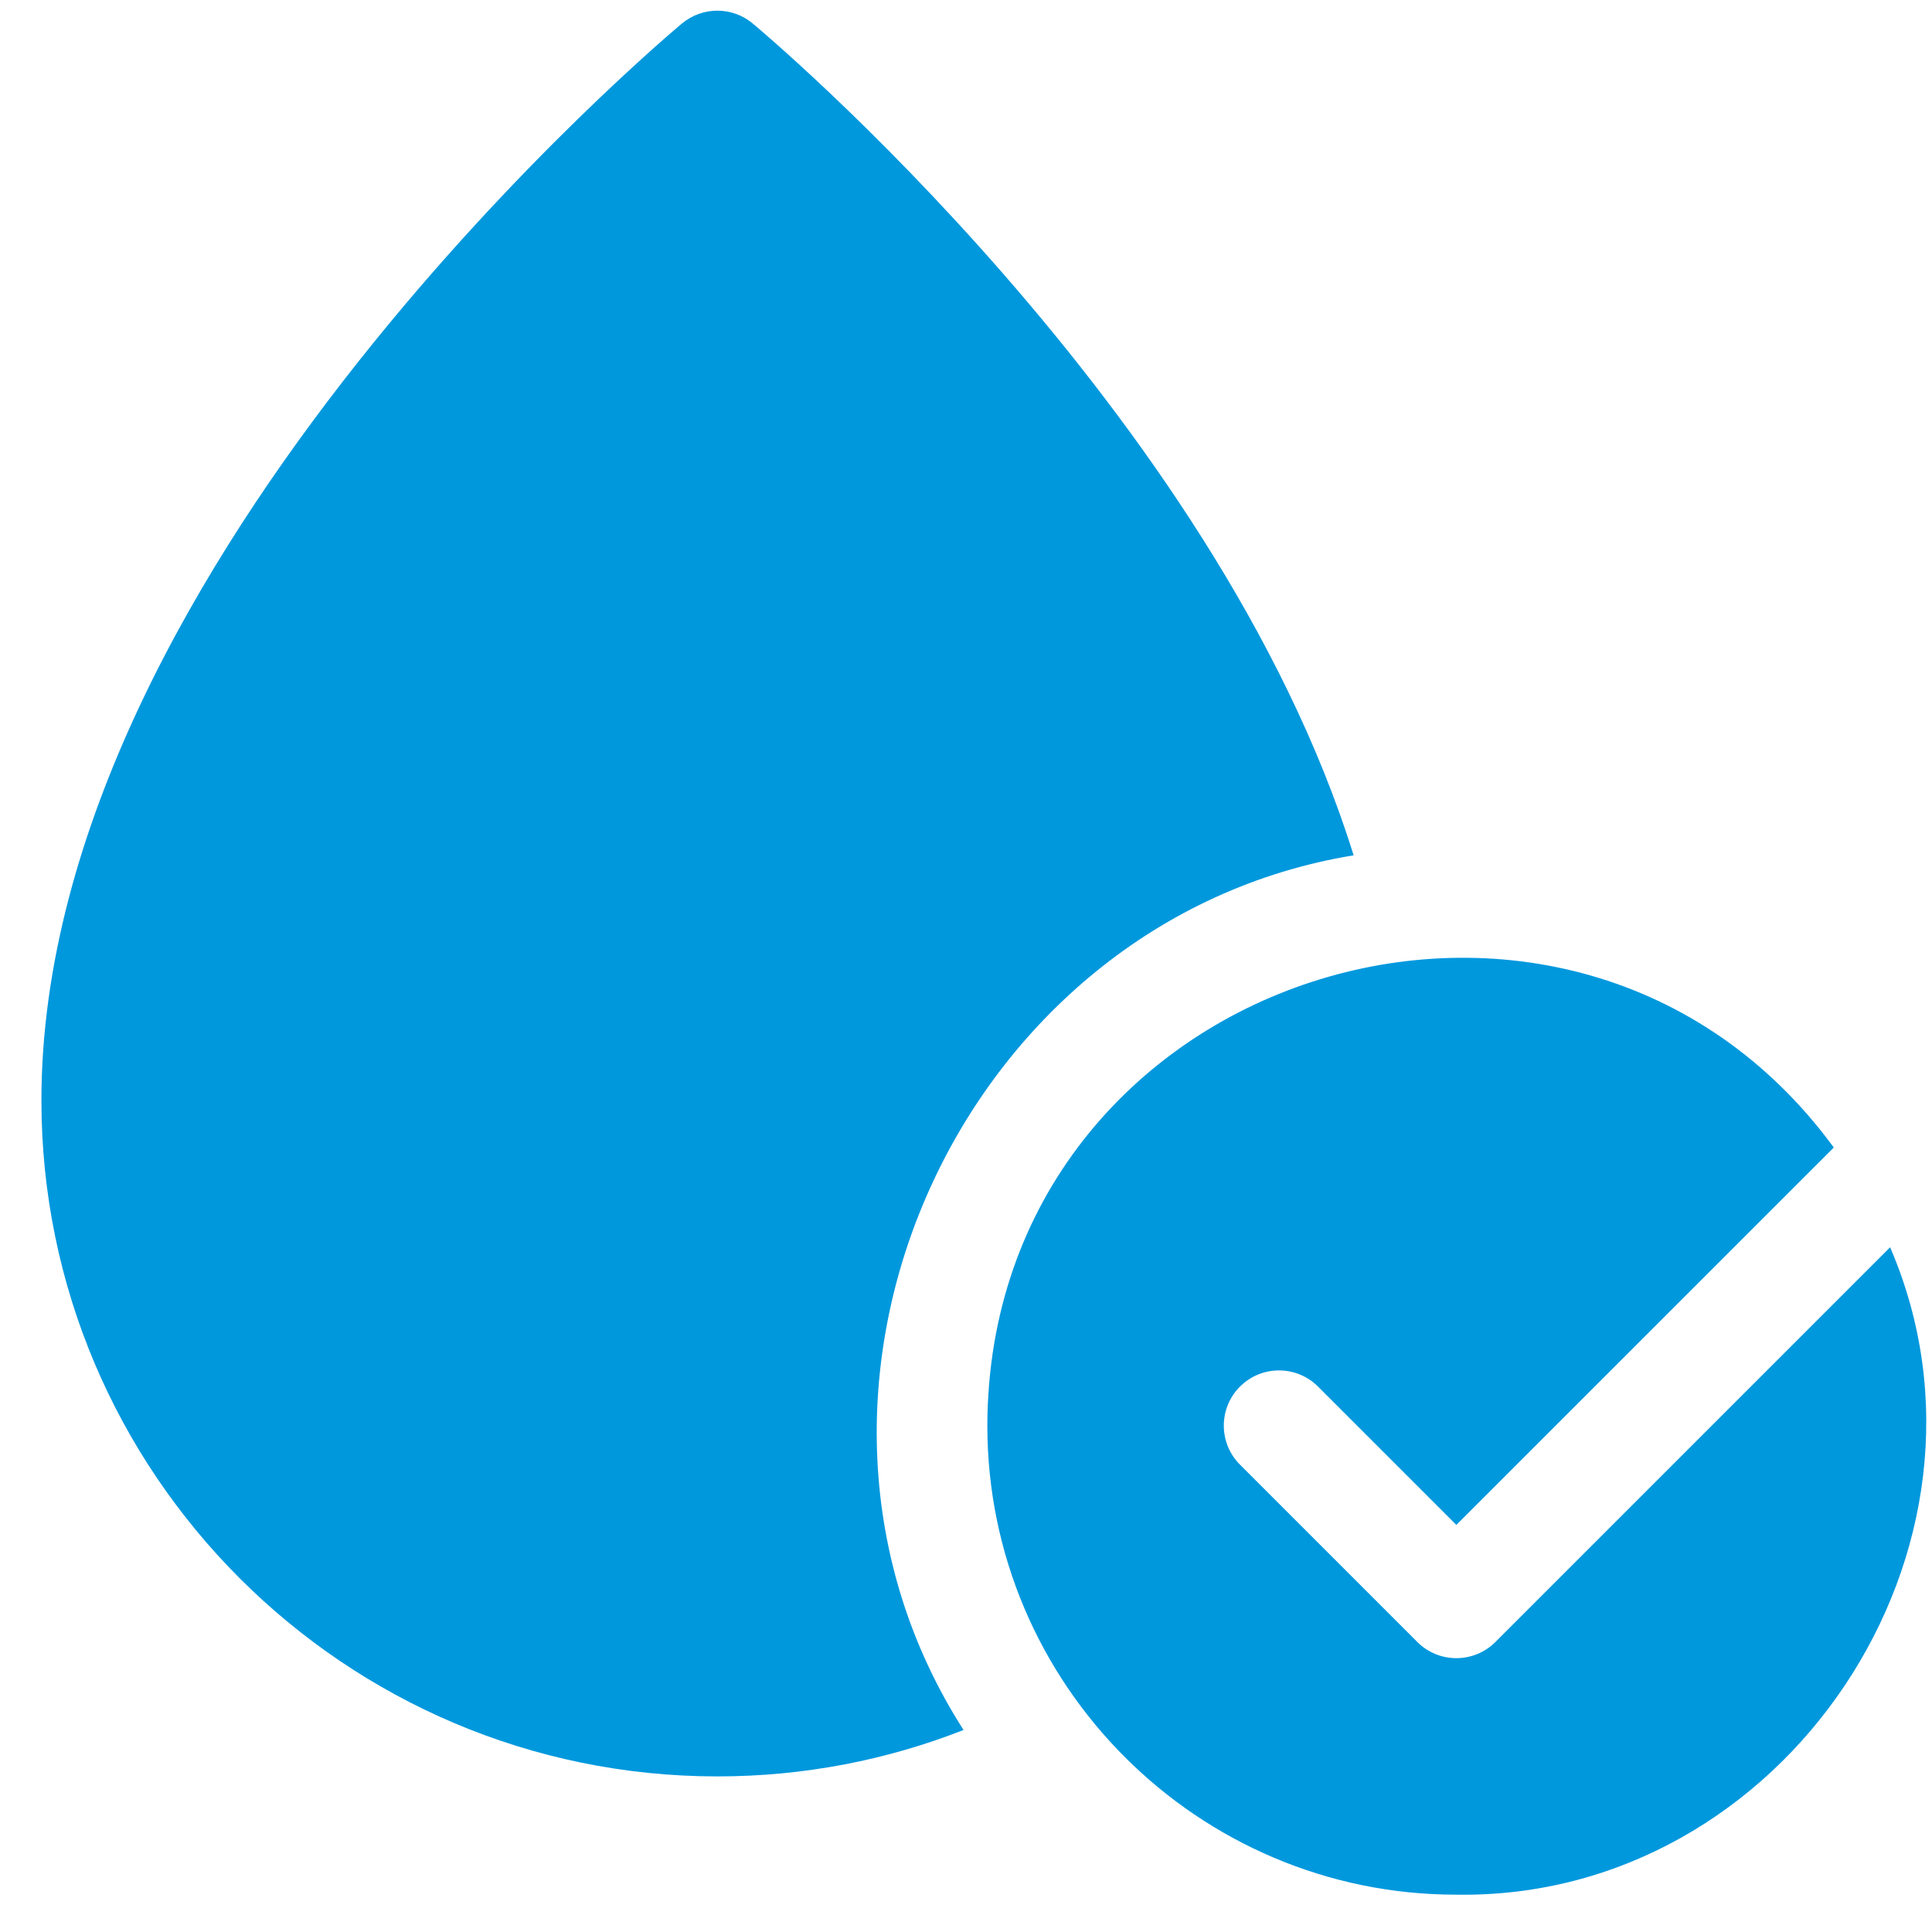<svg xmlns="http://www.w3.org/2000/svg" width="41" height="41" viewBox="0 0 41 41" fill="none"><g clip-path="url(#clip0_19_287)"><path d="M28.726 18.151C25.788 8.708 16.155 0.649 15.973 0.498C15.539 0.136 14.908 0.136 14.473 0.498C14.259 0.676 0.879 11.869 0.879 23.354C0.879 31.263 7.314 37.698 15.223 37.698C17.066 37.698 18.828 37.349 20.448 36.713C15.827 29.504 20.381 19.519 28.726 18.151Z" fill="#0098DD"></path><path d="M40.111 26.469L31.734 34.846C31.277 35.303 30.535 35.303 30.078 34.846L26.314 31.082C25.857 30.625 25.857 29.883 26.314 29.426C26.771 28.968 27.513 28.968 27.971 29.426L30.906 32.361L38.916 24.352C33.313 16.71 20.976 20.651 20.953 30.254C20.953 35.742 25.418 40.208 30.906 40.208C37.867 40.319 42.858 32.837 40.111 26.469Z" fill="#0098DD"></path></g><defs><clipPath id="clip0_19_287"><rect width="40" height="40" fill="white" transform="translate(0.879 0.218)"></rect></clipPath></defs></svg>